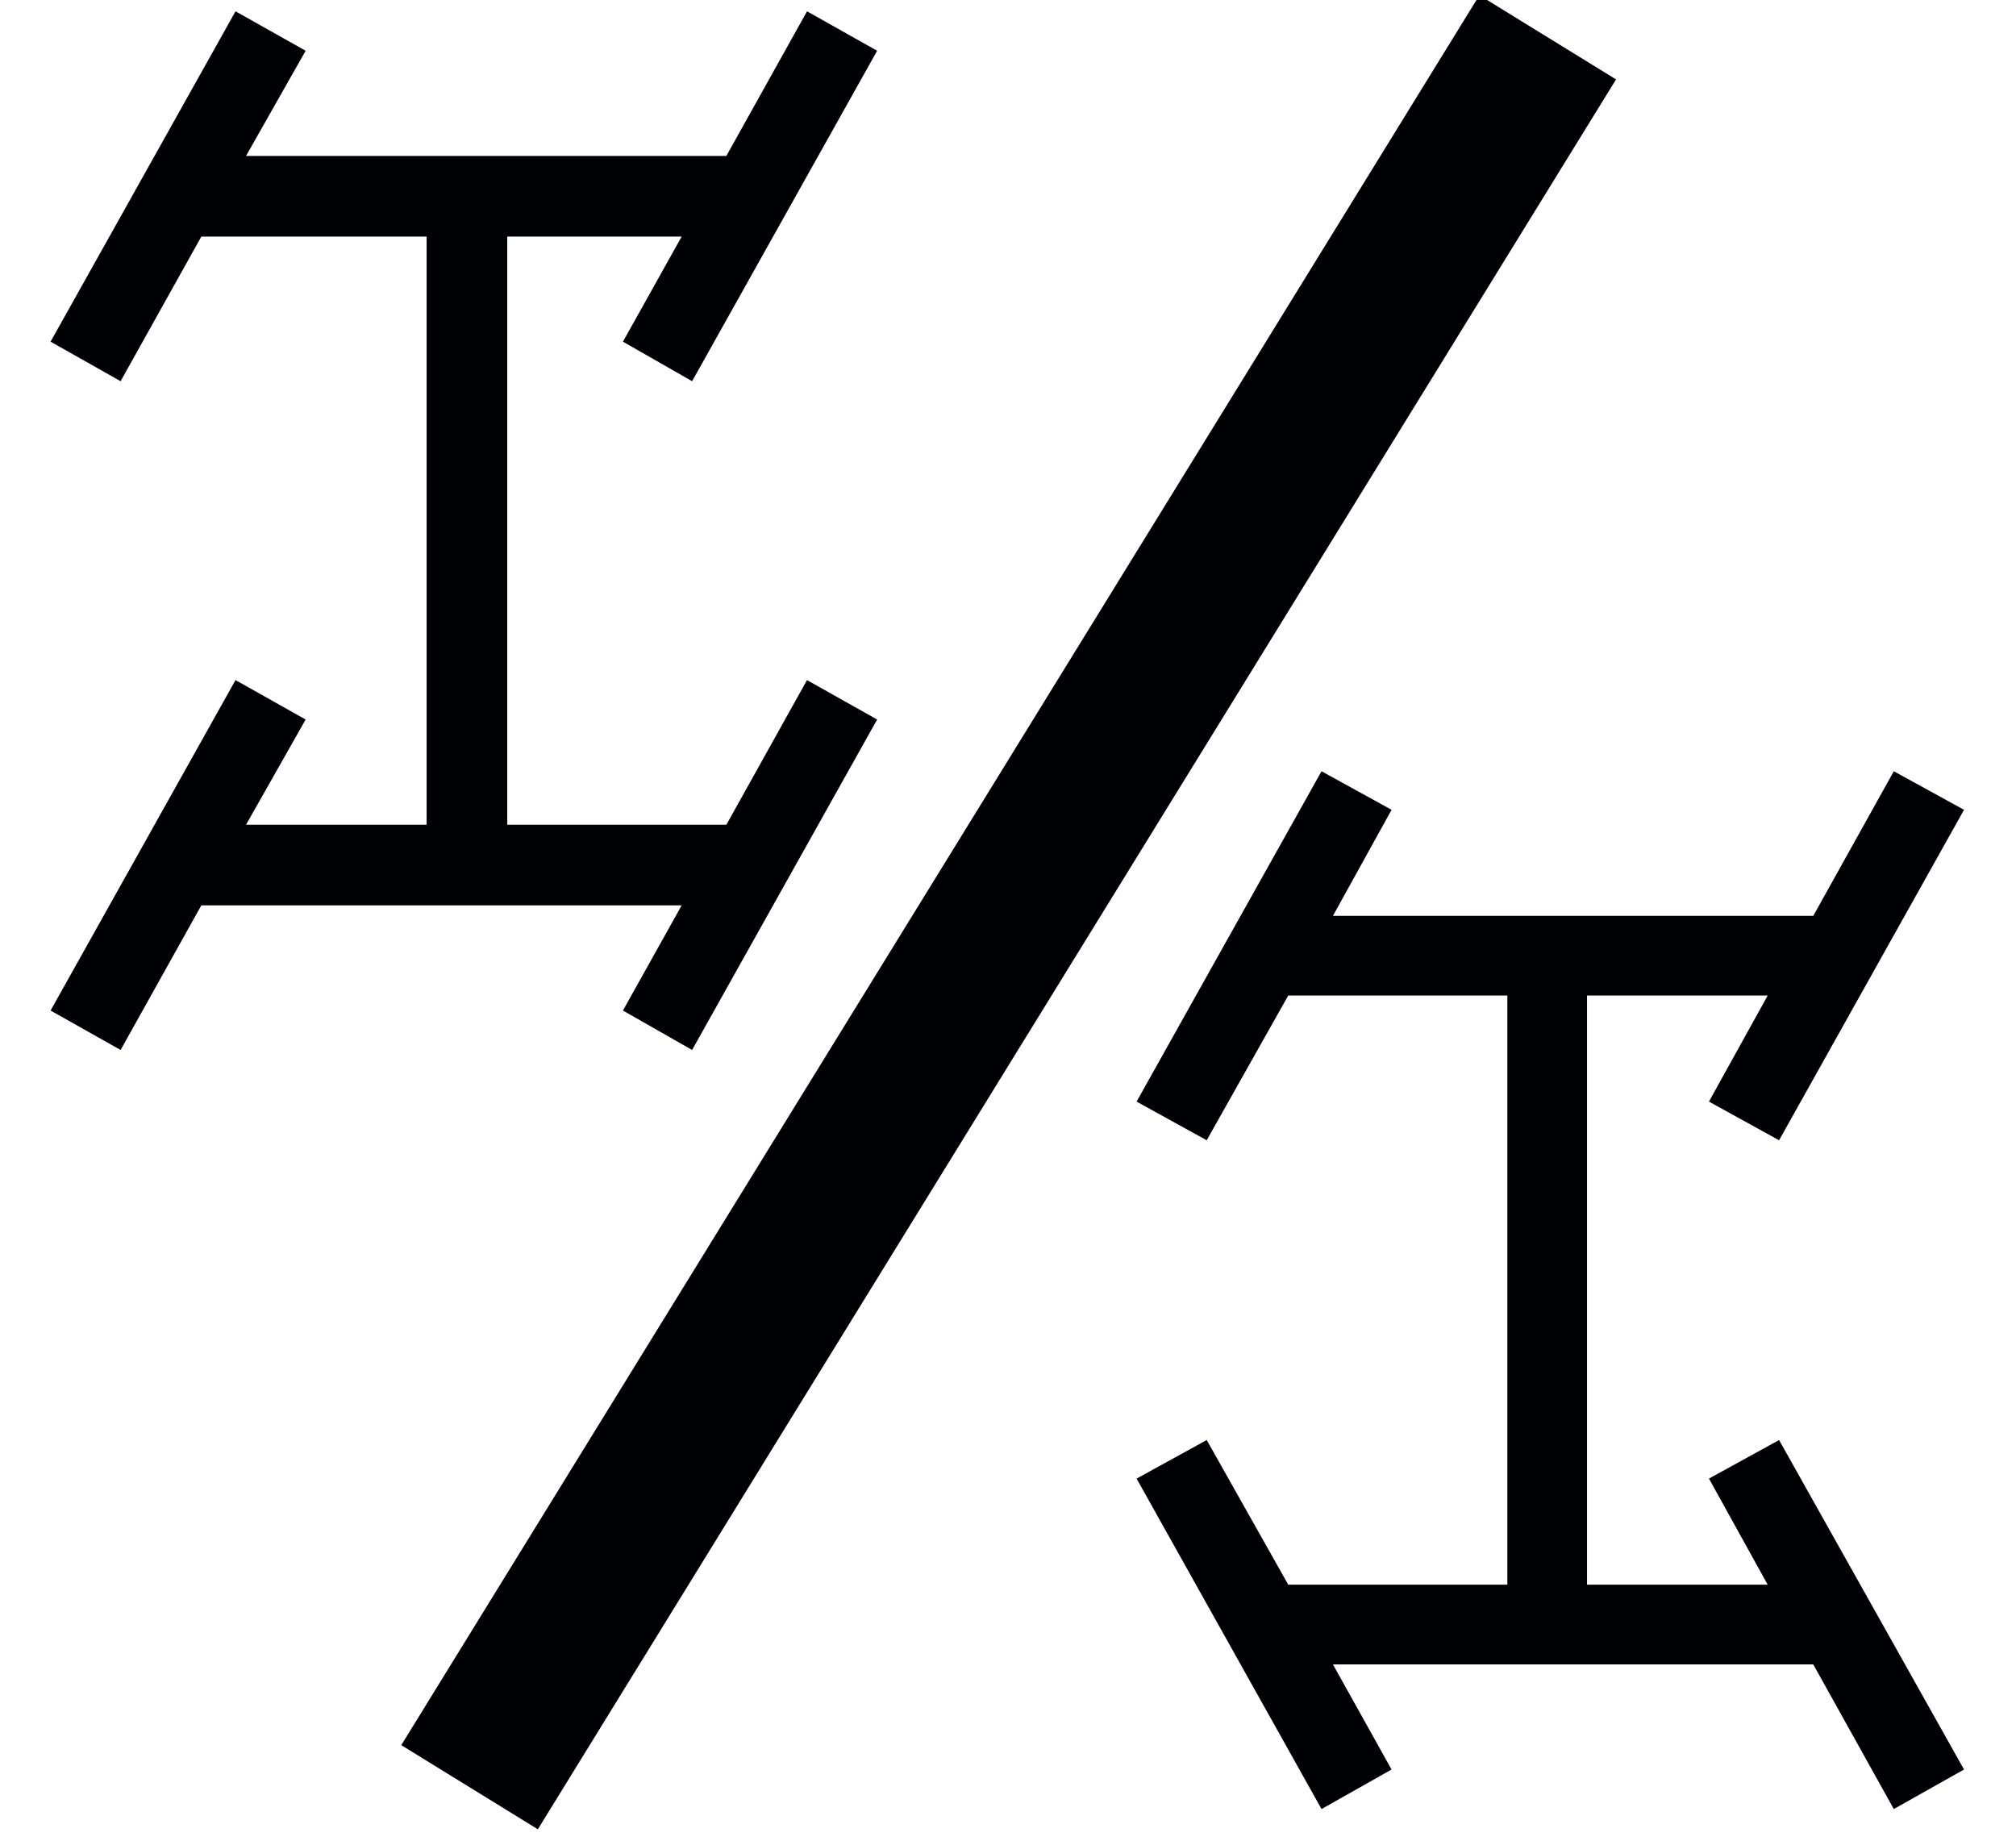 <svg xmlns="http://www.w3.org/2000/svg" fill="none" viewBox="0 0 23 21" height="21" width="23">
<g clip-path="url(#clip0_1_1163)">
<path fill="#000105" d="M4.578 19.91L16.878 -0.054L18.437 0.906L6.136 20.87L4.578 19.91Z" clip-rule="evenodd" fill-rule="evenodd"></path>
<path fill="#000105" d="M7.896 4.349L10.007 0.579L9.207 0.129L8.287 1.779H2.807L3.487 0.579L2.687 0.129L0.577 3.898L1.376 4.349L2.297 2.699H4.867V9.409H2.807L3.487 8.209L2.687 7.759L0.577 11.529L1.376 11.979L2.297 10.329H7.777L7.107 11.529L7.896 11.979L10.007 8.209L9.207 7.759L8.287 9.409H5.787V2.699H7.777L7.107 3.898L7.896 4.349Z" clip-rule="evenodd" fill-rule="evenodd"></path>
<path fill="#000105" d="M19.497 16.869L20.167 18.079H18.106V11.358H20.167L19.497 12.568L20.297 13.009L22.407 9.239L21.606 8.799L20.687 10.449H15.207L15.876 9.239L15.077 8.799L12.967 12.568L13.767 13.009L14.697 11.358H17.197V18.079H14.697L13.767 16.429L12.967 16.869L15.077 20.639L15.876 20.188L15.207 18.989H20.687L21.606 20.639L22.407 20.188L20.297 16.429L19.497 16.869Z" clip-rule="evenodd" fill-rule="evenodd"></path>
</g>
<defs>
<clipPath id="clip0_1_1163">
<rect transform="translate(0.5)" fill="white" height="21" width="22"></rect>
</clipPath>
</defs>
</svg>

